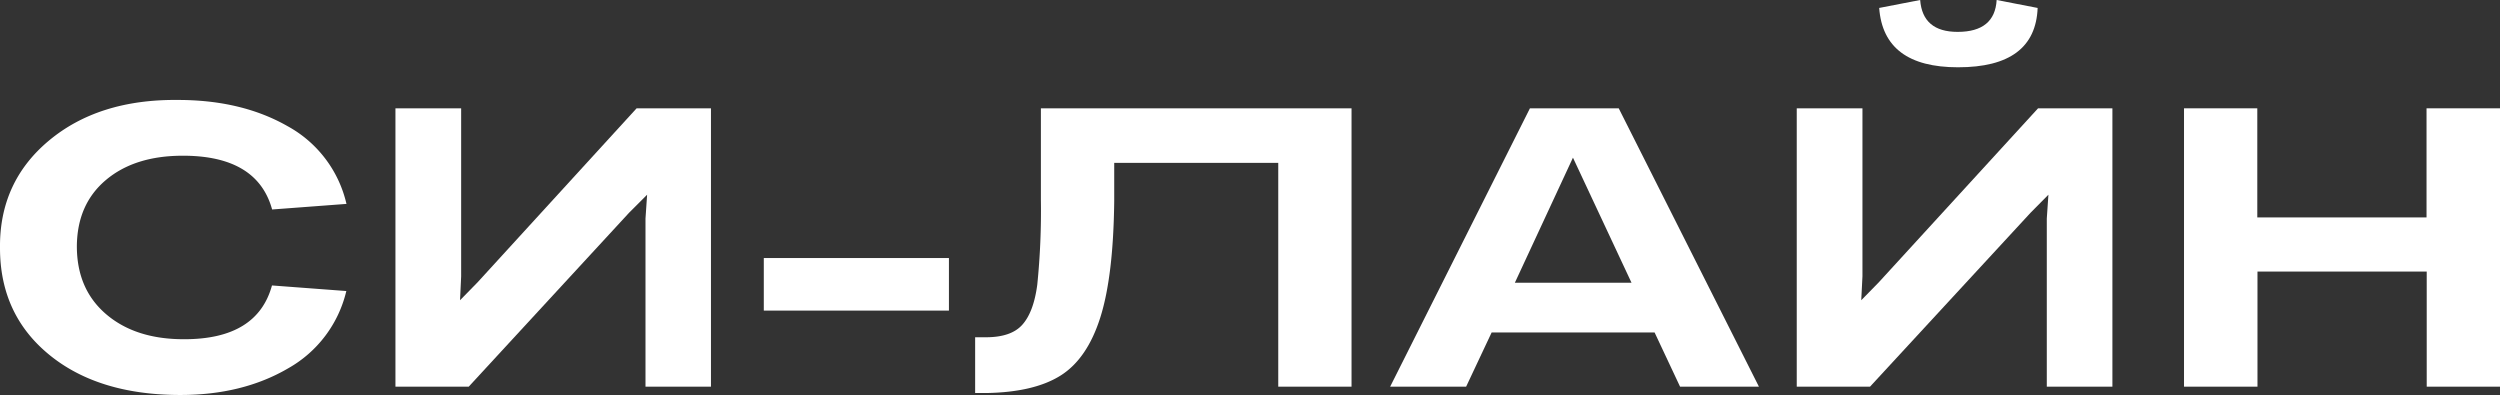 <?xml version="1.0" encoding="UTF-8"?> <svg xmlns="http://www.w3.org/2000/svg" viewBox="0 0 538 85.01"><rect x="0" y="0" width="538" height="85.01" fill="#333333" stroke="none"/> <defs> <style>.cls-1{fill:#fff;}</style> </defs> <g id="Слой_2" data-name="Слой 2"> <g id="Слой_1-2" data-name="Слой 1"> <path class="cls-1" d="M0,53.39Q-.16,39.17,10.54,30.25t27.77-8.74q13.71,0,23.61,5.66A25.61,25.61,0,0,1,74.56,43.88l-16,1.2Q55.37,33.5,39.34,33.51,29,33.51,22.8,38.73T16.54,53q0,9.26,6.34,14.65T39.68,73q15.68,0,18.85-11.57l16,1.2A25.94,25.94,0,0,1,62,79.27Q52.19,85,38.82,85q-17.65,0-28.23-8.66T0,53.39Z"></path> <path class="cls-1" d="M85.1,83.21V23.31H99.24V59.47L99,64.61l3.77-3.85L137,23.31h16v59.9H138.91V47.05l.35-5.15-3.86,3.86L100.87,83.21Z"></path> <path class="cls-1" d="M164.37,66.84V55.53h39.84V66.84Z"></path> <path class="cls-1" d="M290.85,23.31v59.9H275.08V35.05h-35.3v8.23q-.18,16.19-3,25.06t-8.53,12.47q-5.7,3.6-16,3.77h-2.4v-12h2.31q5.4,0,7.8-2.65c1.66-1.83,2.74-4.72,3.26-8.66A157.72,157.72,0,0,0,224,43V23.31Z"></path> <path class="cls-1" d="M361.55,83.21l-5.48-11.66H321l-5.49,11.66H299.16l30.08-59.9h19.11l30.17,59.9ZM326,60.84H351.1L338.5,33.93Z"></path> <path class="cls-1" d="M386.66,83.21V23.31H400.8V59.47l-.26,5.14,3.77-3.85,34.28-37.45h16v59.9H440.47V47.05l.35-5.15L437,45.76,402.43,83.21ZM404.4,1.71,413.22,0q.52,6.86,8.06,6.86,8,0,8.4-6.86l8.82,1.71Q438,14.49,421.36,14.48,405.34,14.48,404.4,1.71Z"></path> <path class="cls-1" d="M470,83.21V23.31h15.77V46.79h36.42V23.31H538v59.9H522.23V58.44H485.81V83.21Z"></path> </g> </g> </svg> 